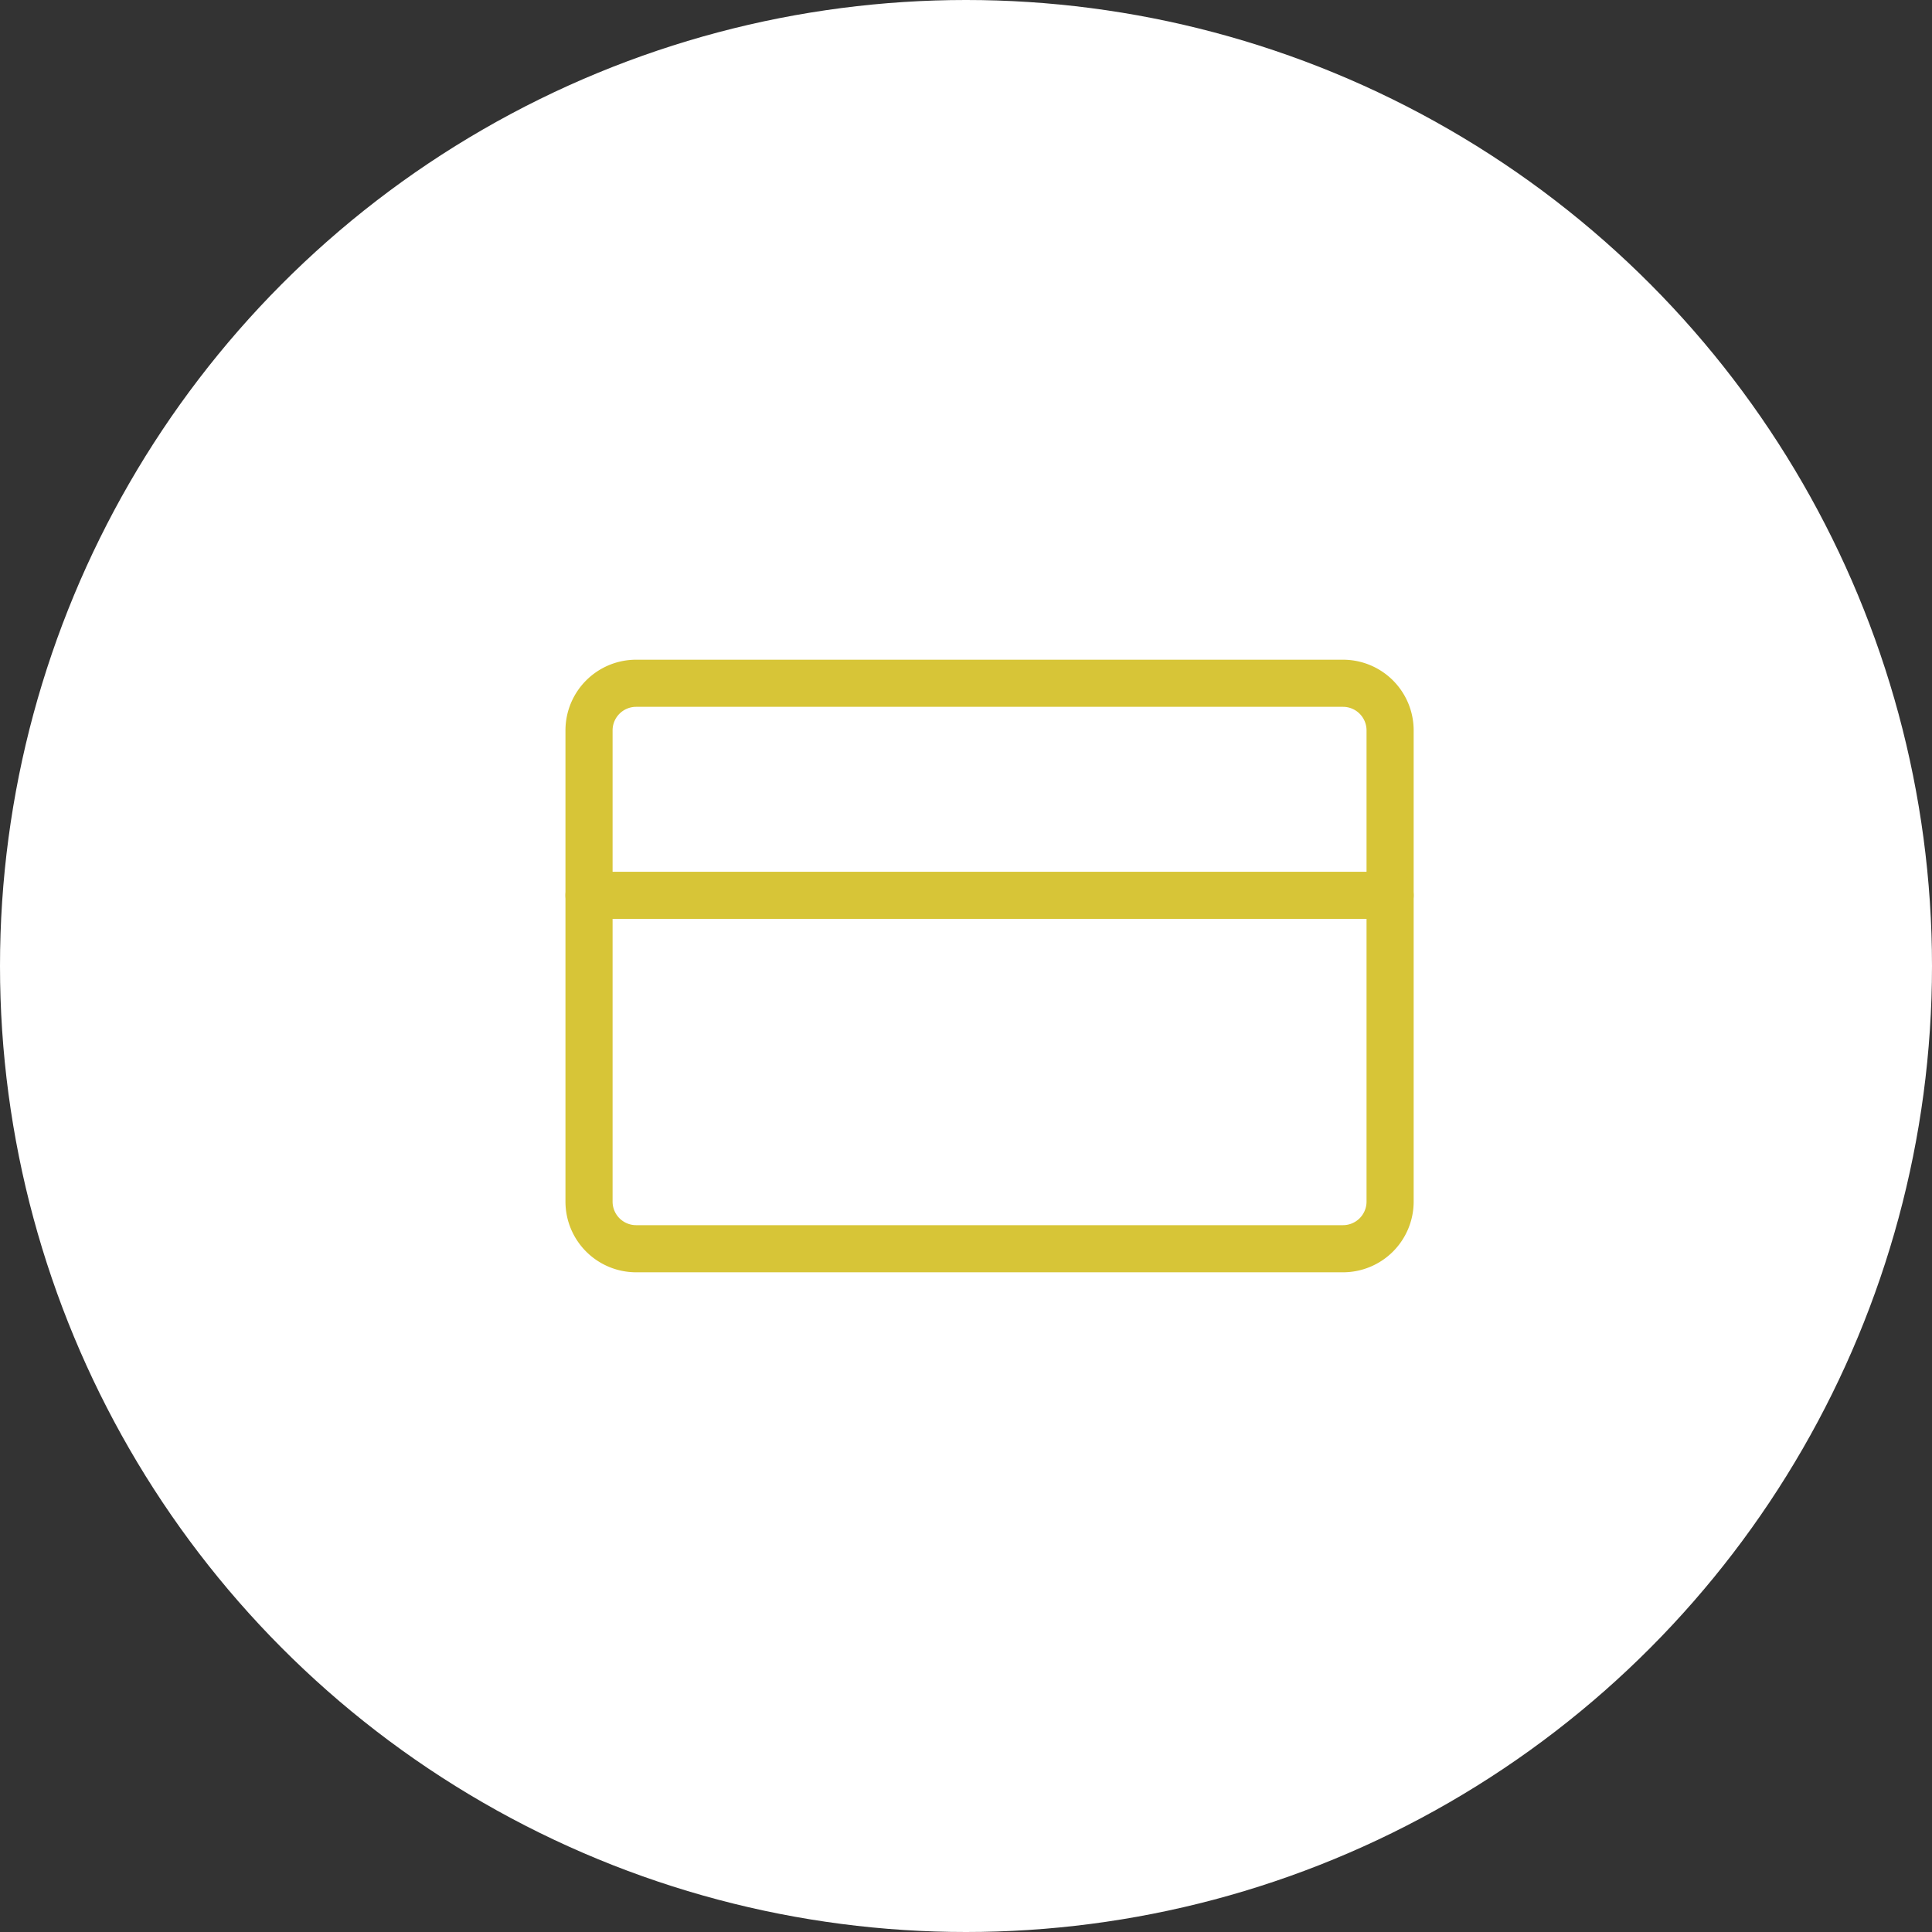 <?xml version="1.0"?>
<svg xmlns="http://www.w3.org/2000/svg" width="82" height="82" viewBox="0 0 82 82">
  <rect x="0" y="0" width="82" height="82" fill="#333333" stroke="none"/>
  <g id="icon-paiement" transform="translate(5957 9172)">
    <circle id="Ellipse_292" data-name="Ellipse 292" cx="41" cy="41" r="41" transform="translate(-5957 -9172)" fill="#fff"/>
    <g id="Groupe_7643" data-name="Groupe 7643" transform="translate(-5934 -9148)">
      <path id="Rectangle_7536" data-name="Rectangle 7536" d="M2-1H32a3,3,0,0,1,3,3V22a3,3,0,0,1-3,3H2a3,3,0,0,1-3-3V2A3,3,0,0,1,2-1ZM32,23a1,1,0,0,0,1-1V2a1,1,0,0,0-1-1H2A1,1,0,0,0,1,2V22a1,1,0,0,0,1,1Z" transform="translate(2 5)" fill="#d7c537"/>
      <path id="Ligne_14" data-name="Ligne 14" d="M34,1H0A1,1,0,0,1-1,0,1,1,0,0,1,0-1H34a1,1,0,0,1,1,1A1,1,0,0,1,34,1Z" transform="translate(2 14)" fill="#d7c537"/>
    </g>
  </g>
</svg>
